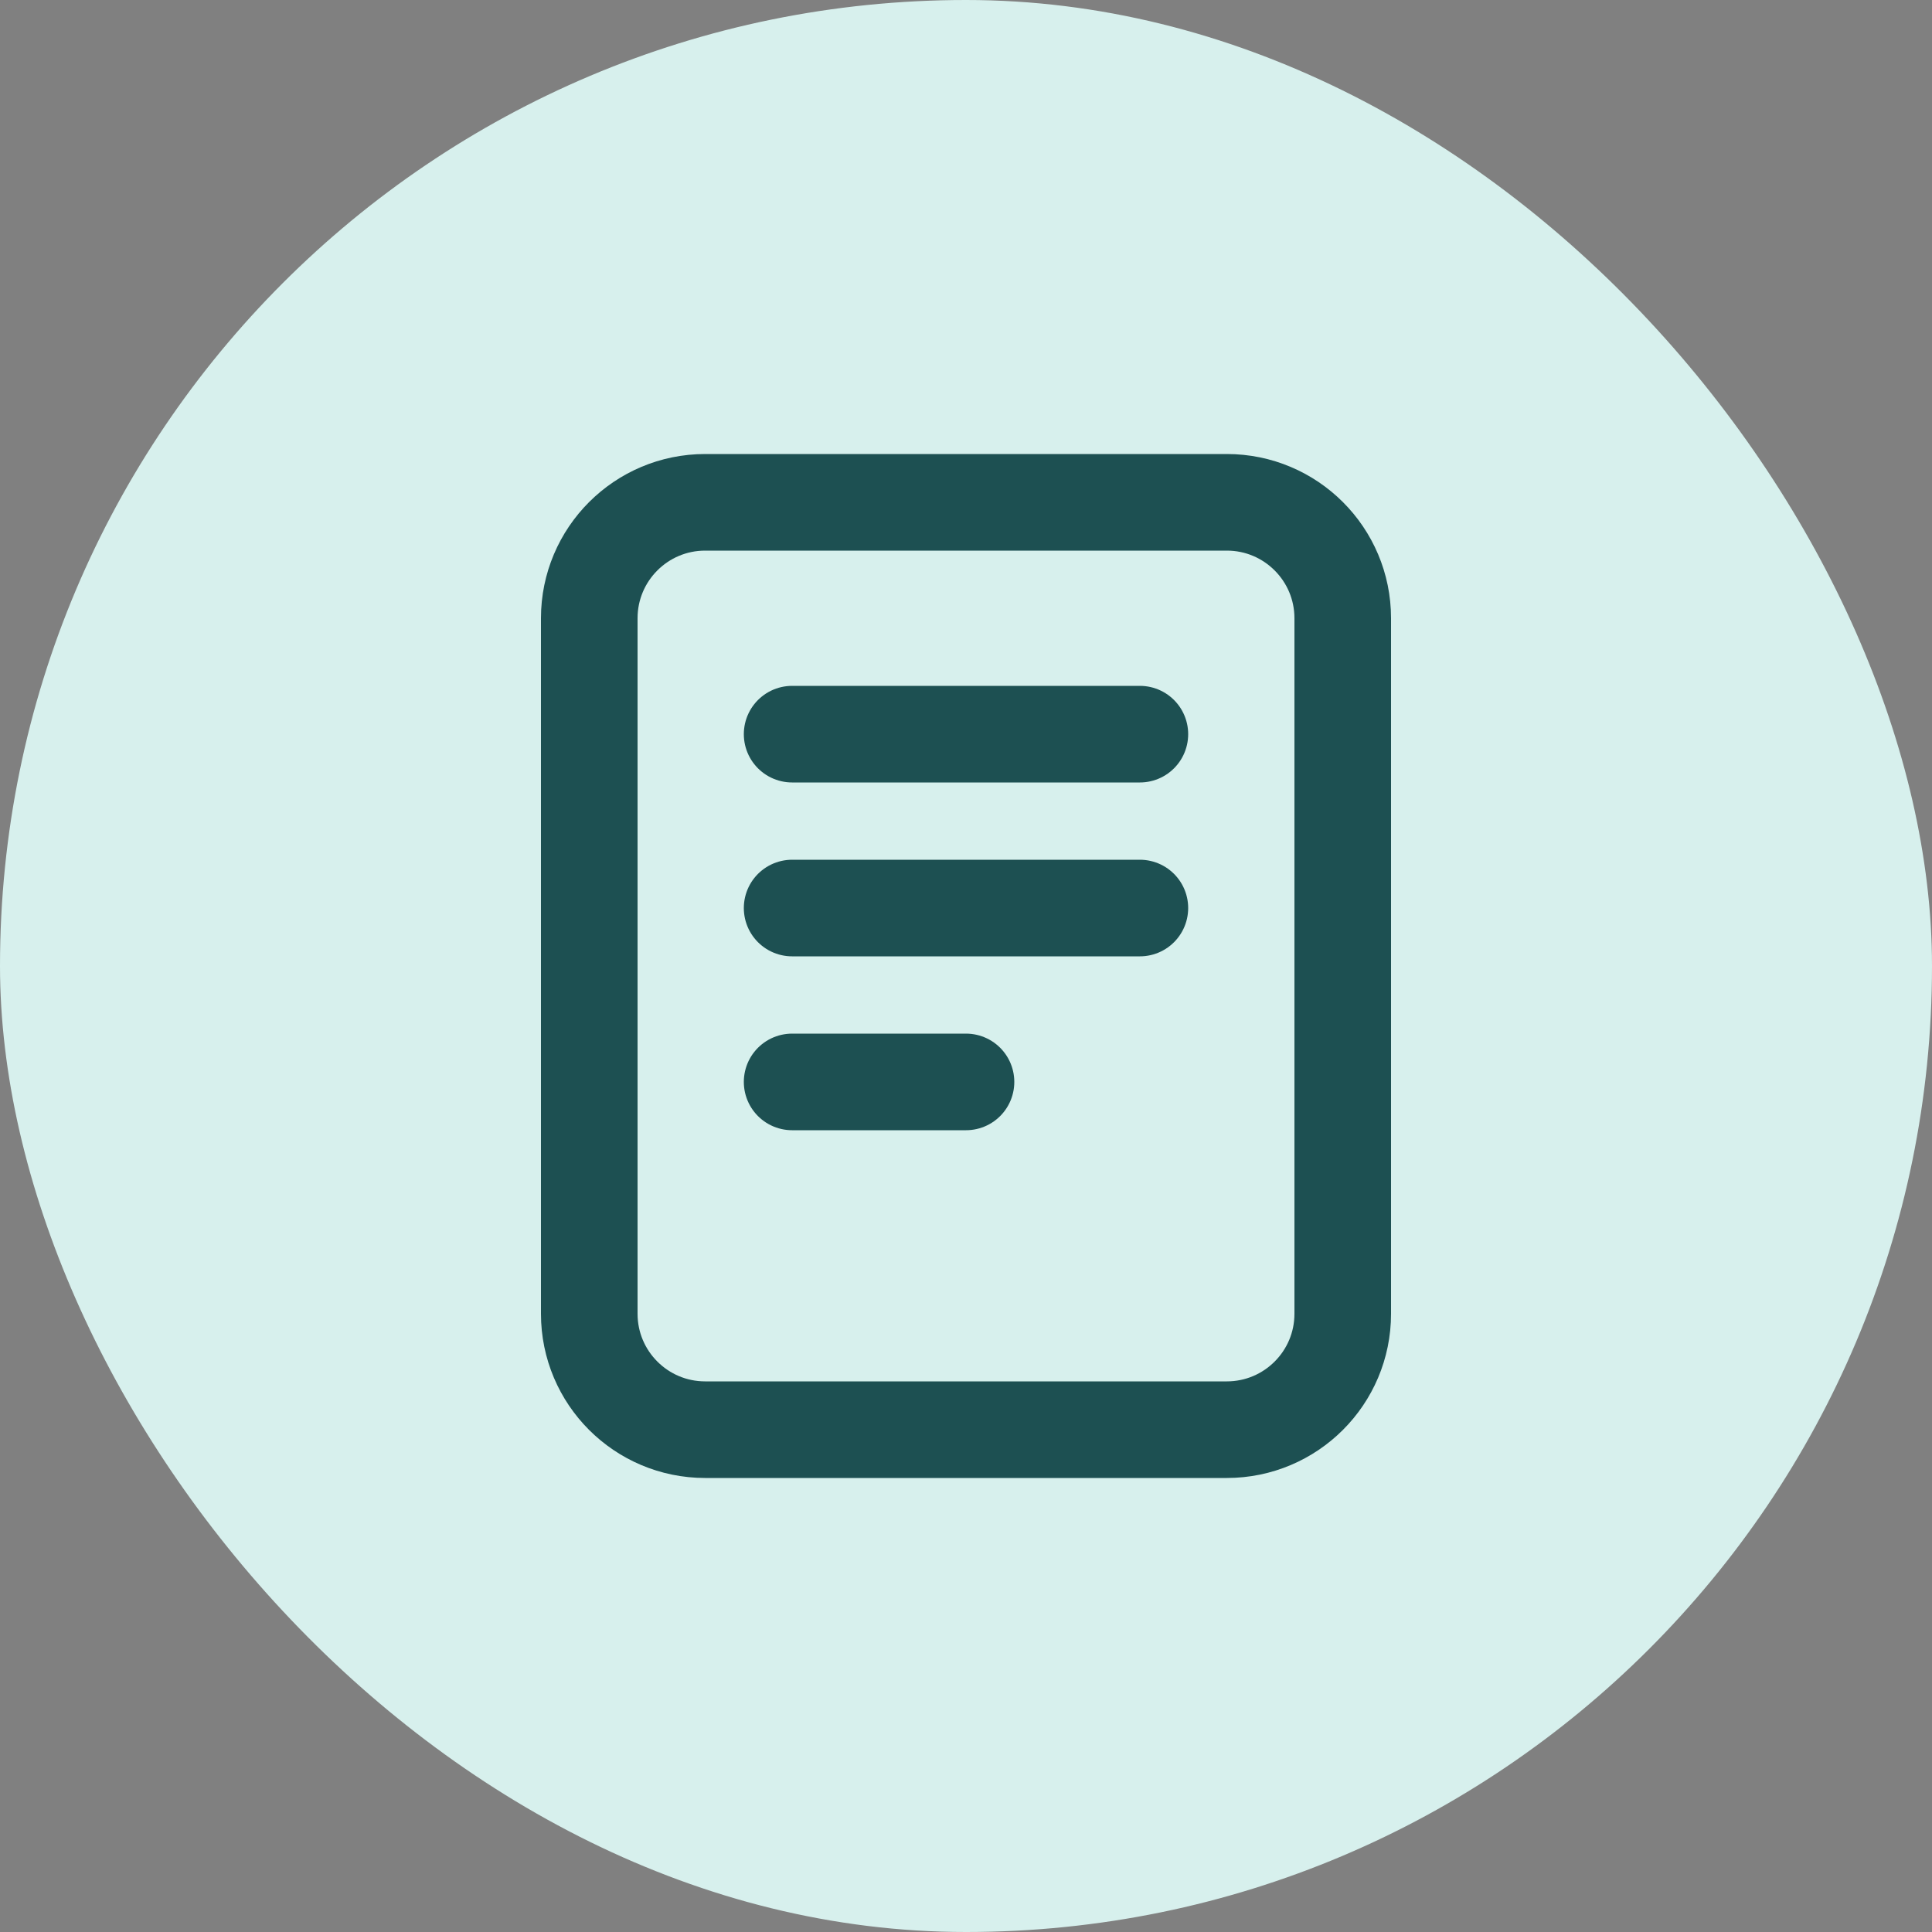 <svg width="40" height="40" viewBox="0 0 40 40" fill="none" xmlns="http://www.w3.org/2000/svg">
<rect x="0" y="0" width="40" height="40" fill="#808080" stroke="none"/>
<rect width="40" height="40" rx="20" fill="#D7F0ED"/>
<path d="M16.4 15.2H23.6M16.4 18.8H23.6M16.4 22.4H20M14.6 10.4H25.4C26.726 10.4 27.8 11.475 27.8 12.8L27.8 27.2C27.8 28.526 26.725 29.6 25.4 29.6L14.6 29.6C13.274 29.6 12.2 28.525 12.2 27.2L12.2 12.8C12.2 11.475 13.274 10.4 14.6 10.4Z" stroke="#1D5052" stroke-width="2" stroke-linecap="round" stroke-linejoin="round"/>
</svg>
